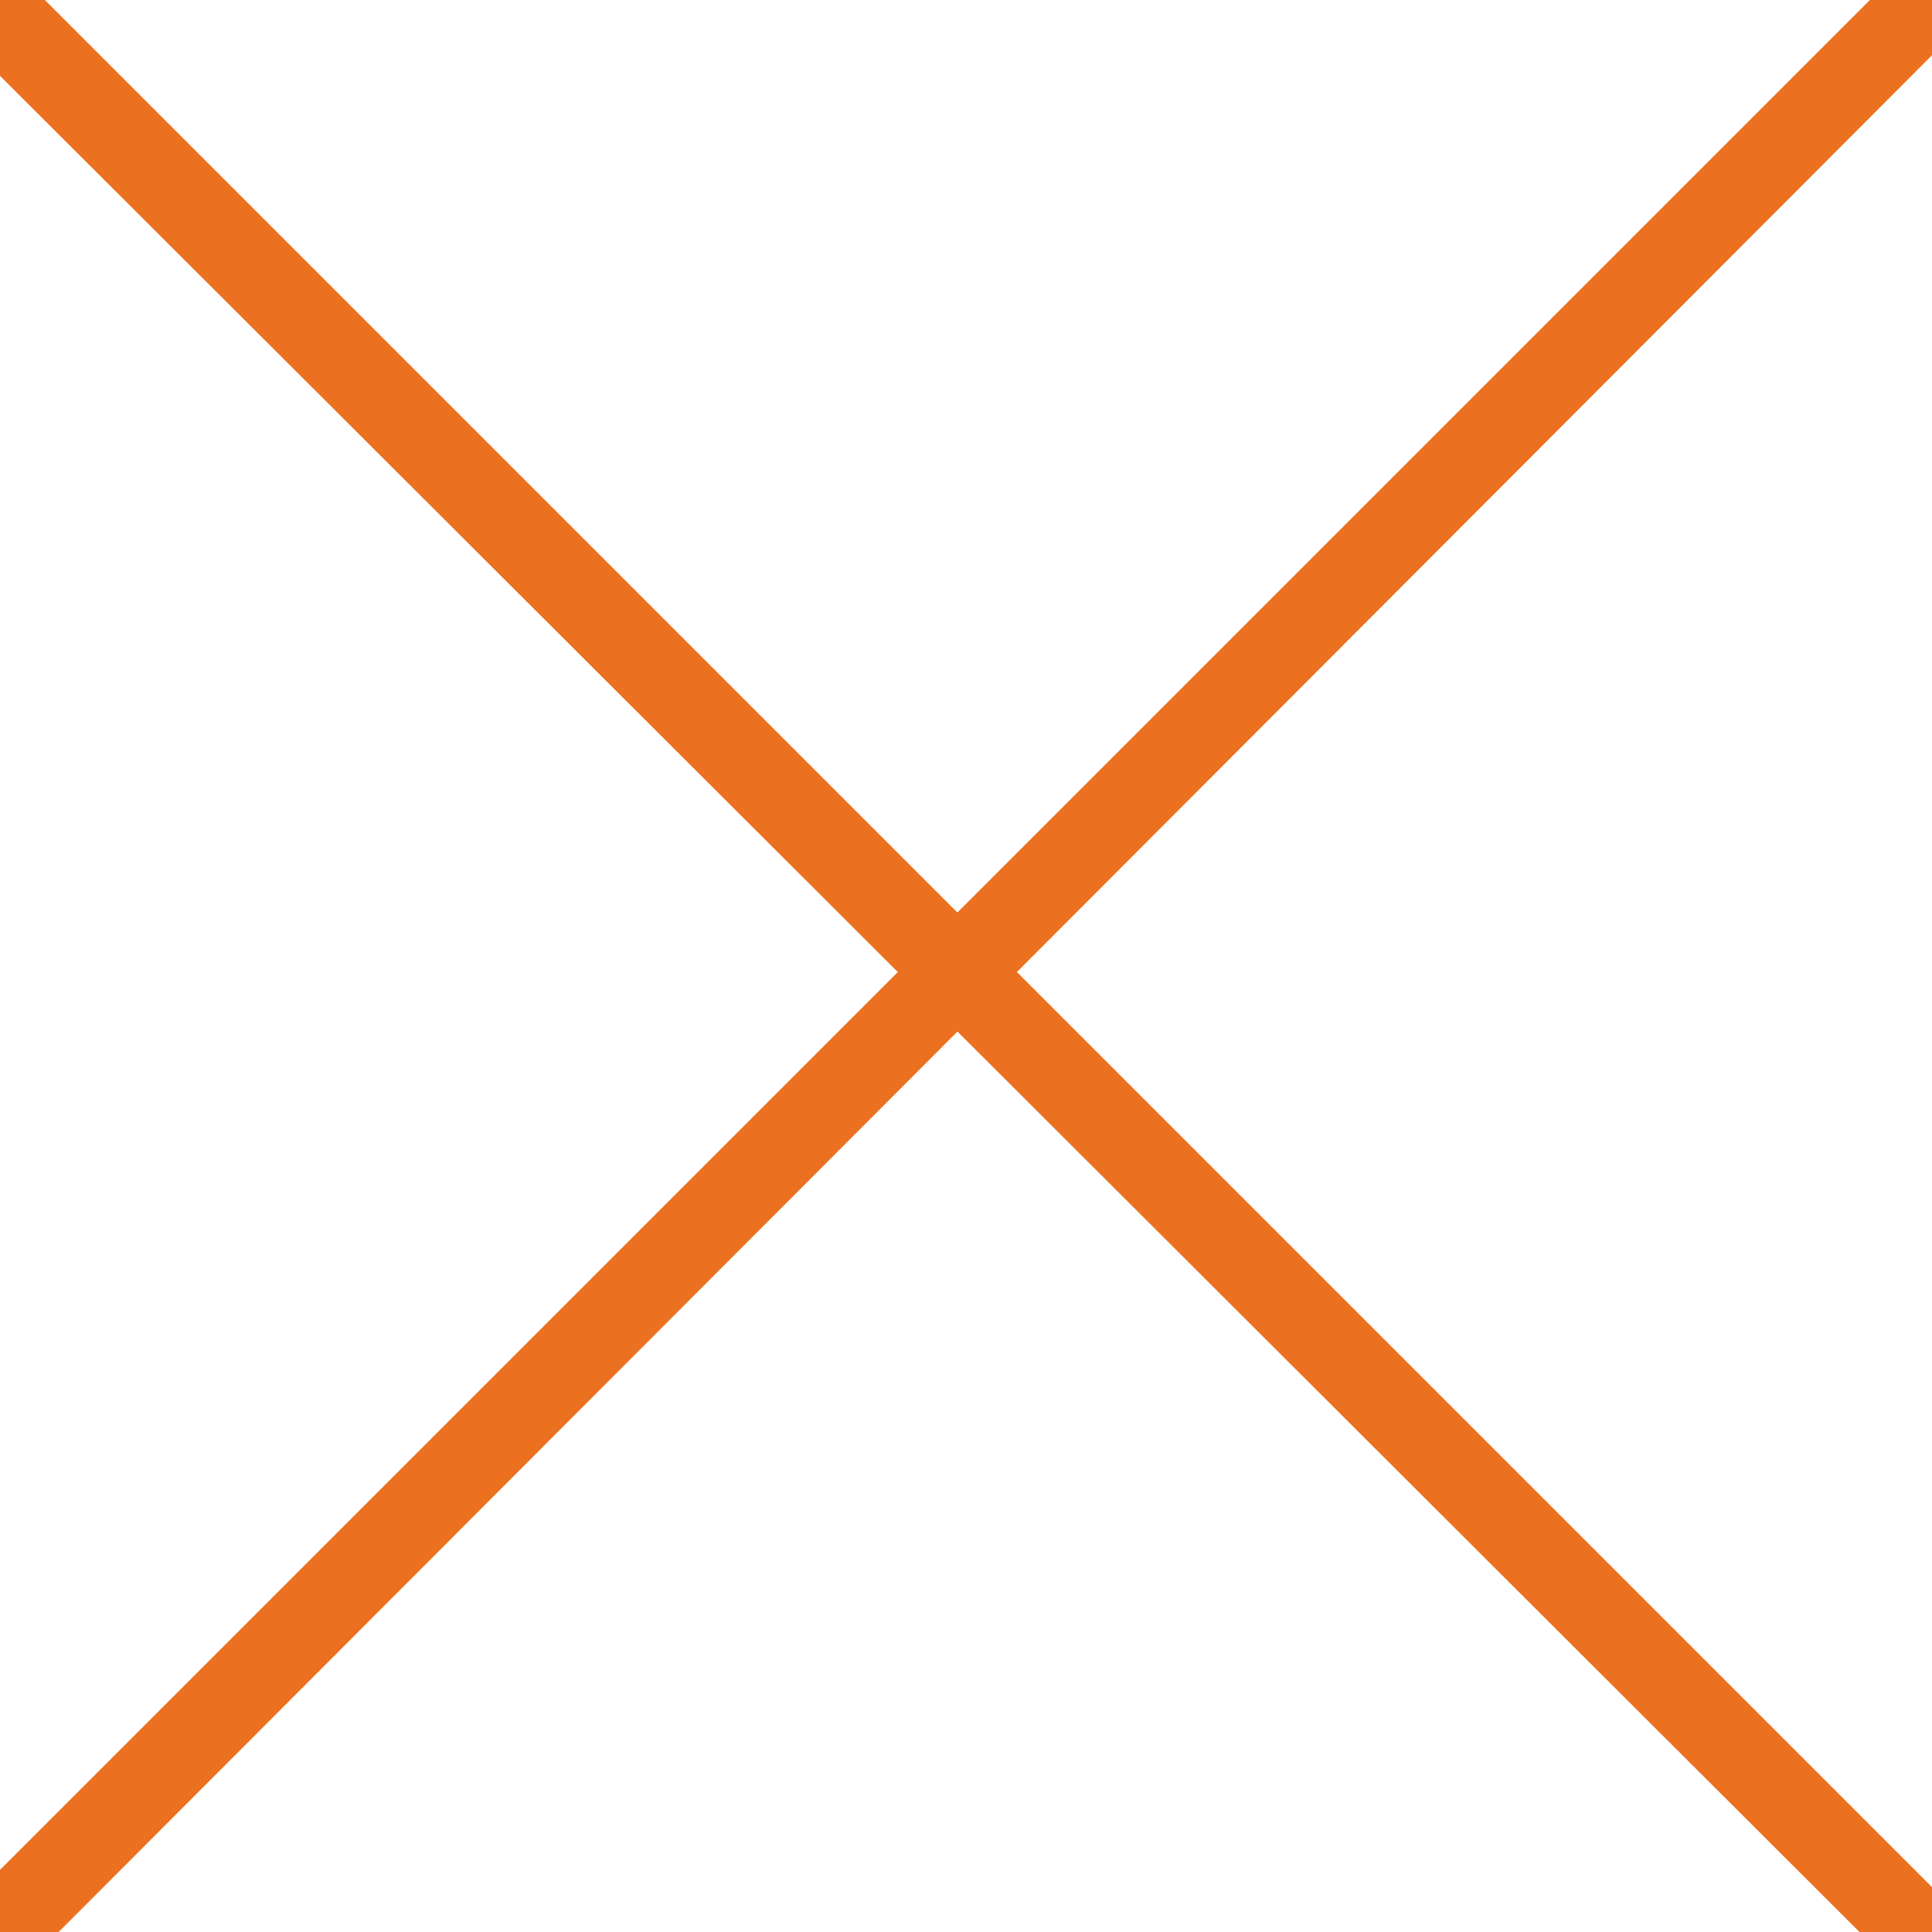 <?xml version="1.0" encoding="UTF-8"?>
<svg id="_レイヤー_1" xmlns="http://www.w3.org/2000/svg" version="1.1" viewBox="0 0 56 56">
  <!-- Generator: Adobe Illustrator 29.7.1, SVG Export Plug-In . SVG Version: 2.1.1 Build 8)  -->
  <defs>
    <style>
      .st0 {
        fill: #eb701f;
      }
    </style>
  </defs>
  <path class="st0" d="M.4,56.8c-.3,0-.6,0-.9-.4-.5-.5-.5-1.3,0-1.7L55.1-.9c.5-.5,1.3-.5,1.7,0,.5.5.5,1.3,0,1.7L1.3,56.4c-.2.2-.6.4-.9.4Z"/>
  <path class="st0" d="M55.6,57.2c-.3,0-.6,0-.9-.4L-.9,1.3C-1.3.8-1.3,0-.9-.4S.4-.9.9-.4l55.6,55.6c.5.5.5,1.3,0,1.7-.2.2-.6.4-.9.4h0v-.1Z"/>
</svg>